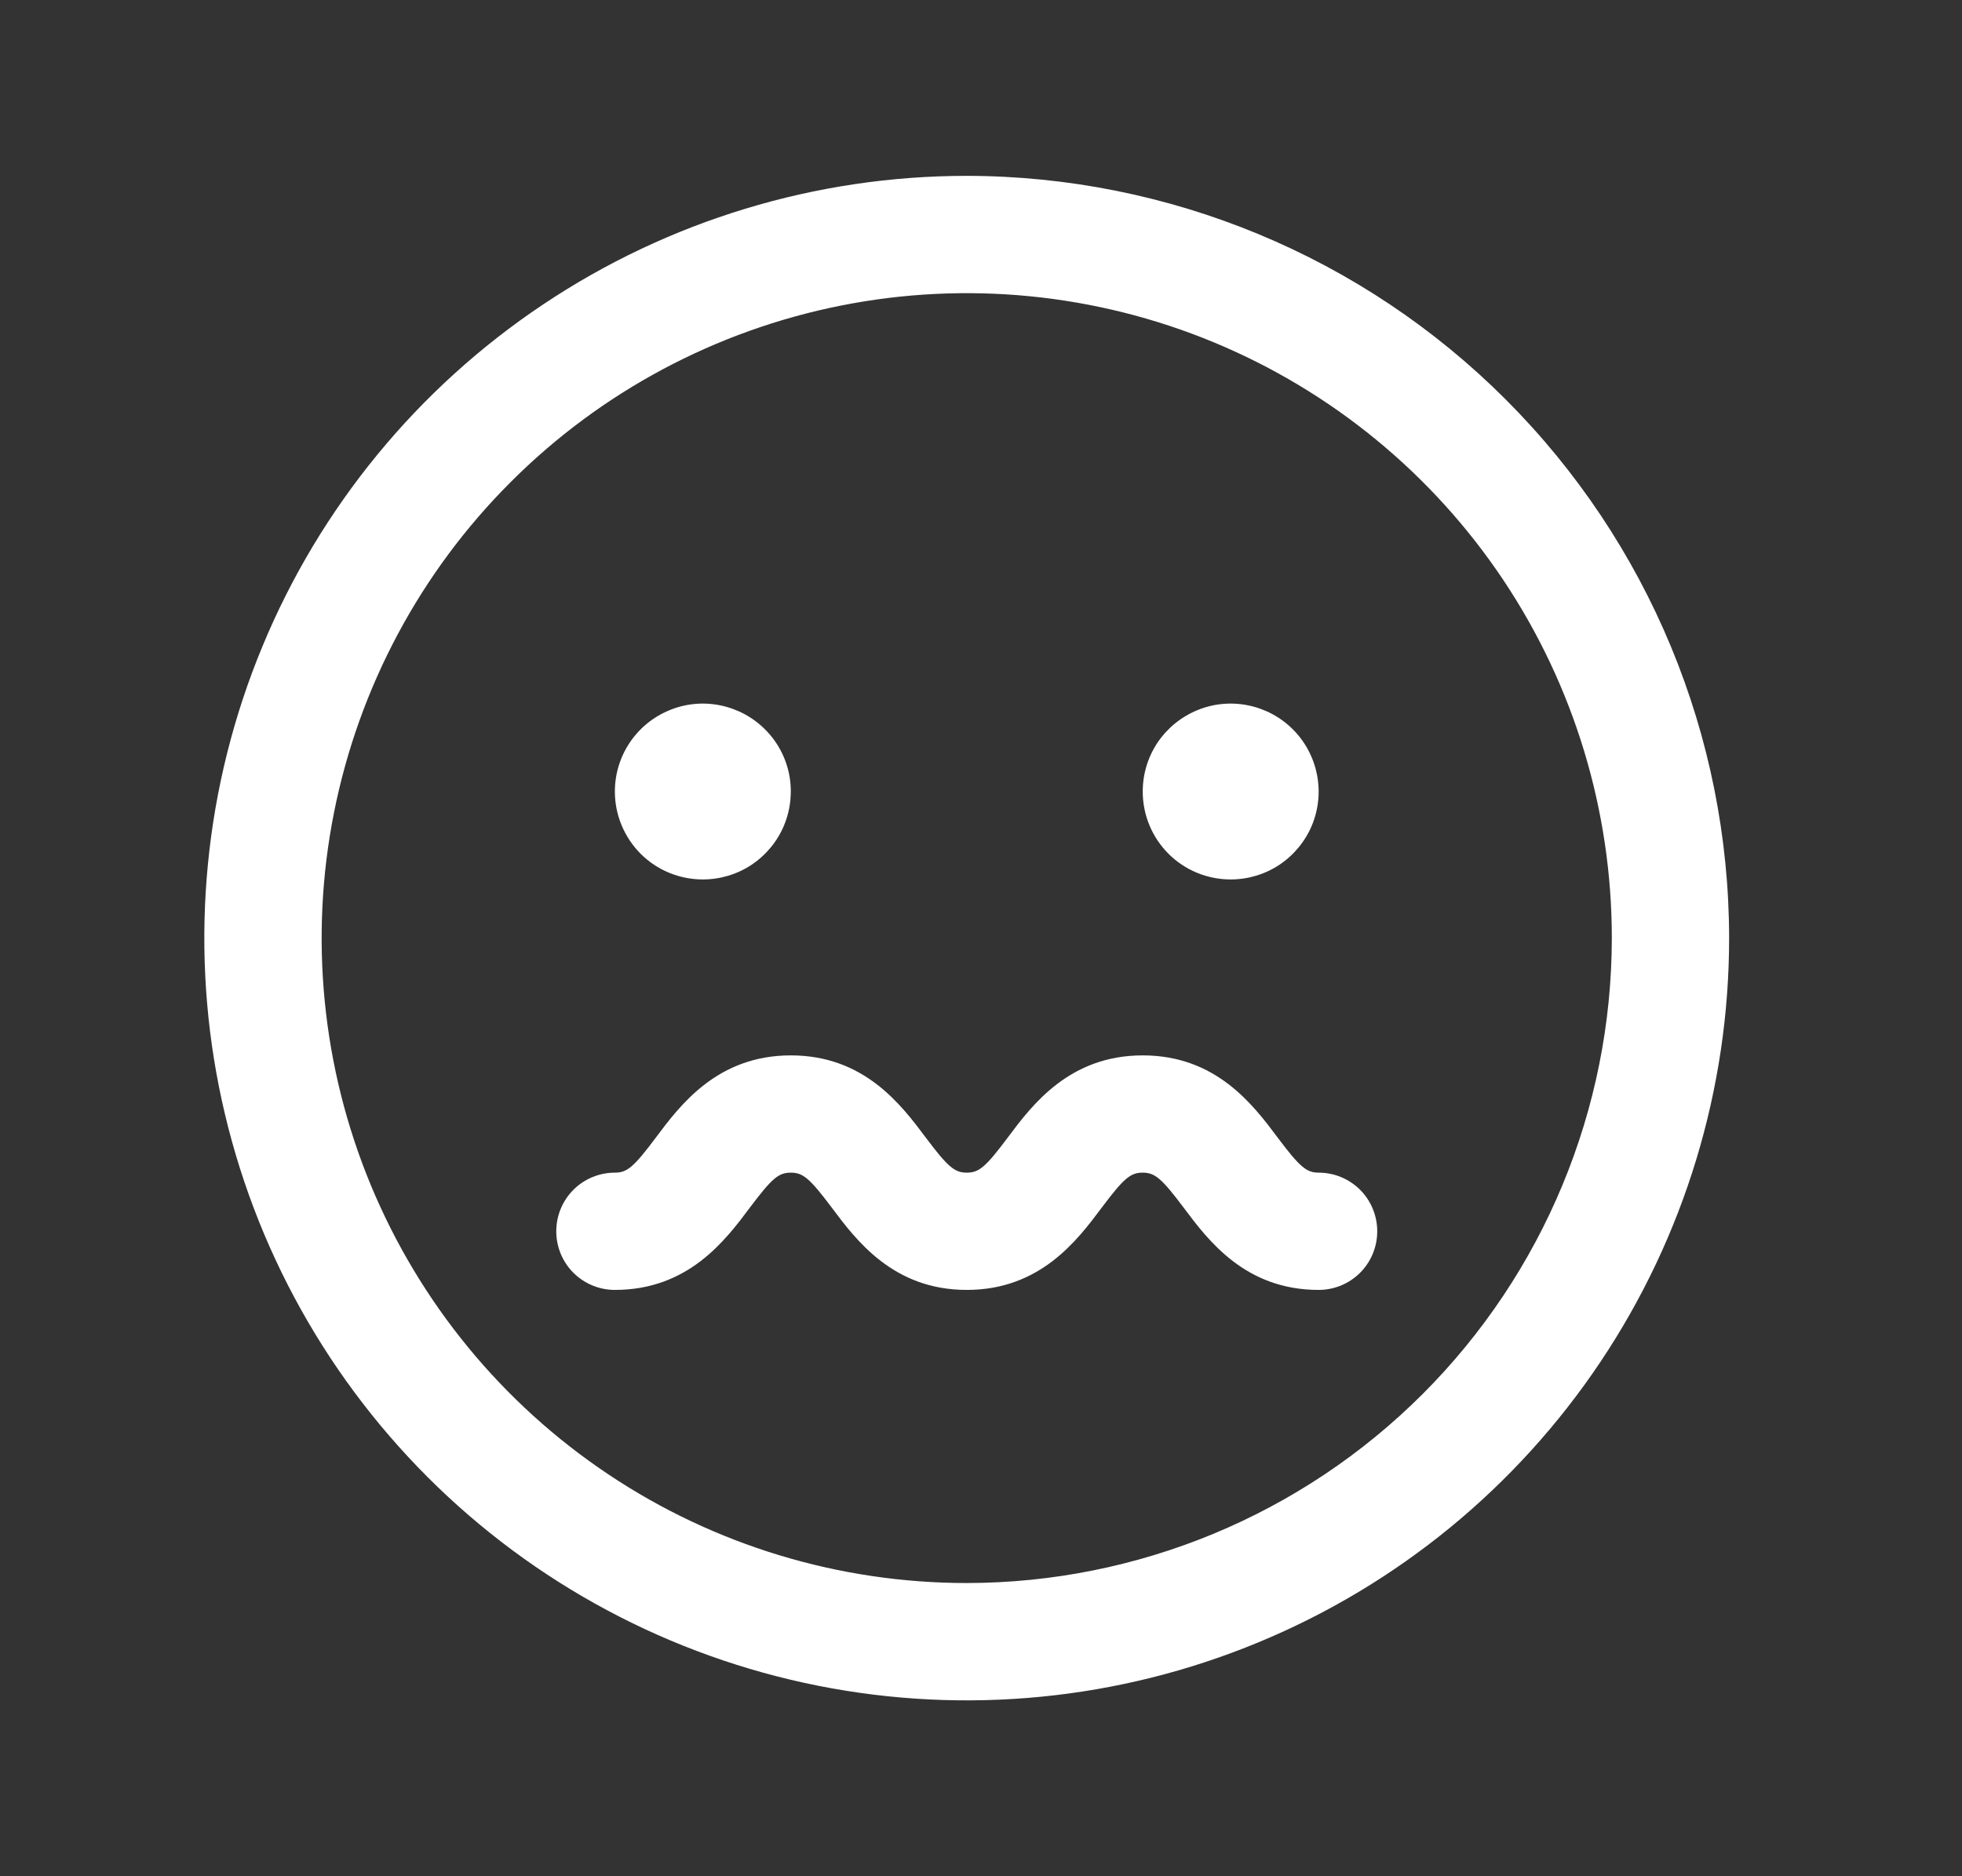<svg width="23" height="22" viewBox="0 0 23 22" fill="none" xmlns="http://www.w3.org/2000/svg">
<rect x="0" y="0" width="23" height="22" fill="#333333" stroke="none"/>
<path d="M11.333 2.062C9.565 2.062 7.837 2.587 6.368 3.569C4.898 4.551 3.752 5.947 3.076 7.58C2.399 9.213 2.222 11.01 2.567 12.744C2.912 14.477 3.763 16.07 5.013 17.32C6.263 18.57 7.856 19.421 9.589 19.766C11.323 20.111 13.12 19.934 14.753 19.257C16.386 18.581 17.782 17.435 18.764 15.965C19.746 14.496 20.27 12.768 20.27 11C20.268 8.63 19.326 6.359 17.65 4.683C15.975 3.007 13.703 2.065 11.333 2.062ZM11.333 18.562C9.837 18.562 8.375 18.119 7.132 17.288C5.888 16.457 4.919 15.276 4.346 13.894C3.774 12.512 3.624 10.992 3.916 9.525C4.208 8.058 4.928 6.71 5.986 5.653C7.043 4.595 8.391 3.875 9.858 3.583C11.325 3.291 12.845 3.441 14.227 4.013C15.609 4.586 16.79 5.555 17.621 6.798C18.452 8.042 18.895 9.504 18.895 11C18.893 13.005 18.096 14.927 16.678 16.345C15.26 17.763 13.338 18.56 11.333 18.562ZM7.208 9.281C7.208 9.077 7.268 8.878 7.382 8.708C7.495 8.539 7.656 8.407 7.845 8.329C8.033 8.25 8.24 8.23 8.44 8.27C8.64 8.31 8.824 8.408 8.968 8.552C9.113 8.696 9.211 8.88 9.251 9.08C9.29 9.28 9.27 9.487 9.192 9.676C9.114 9.864 8.982 10.025 8.812 10.139C8.643 10.252 8.443 10.312 8.239 10.312C7.966 10.312 7.703 10.204 7.51 10.011C7.317 9.817 7.208 9.555 7.208 9.281ZM13.396 9.281C13.396 9.077 13.456 8.878 13.569 8.708C13.683 8.539 13.844 8.407 14.032 8.329C14.221 8.25 14.428 8.23 14.628 8.27C14.828 8.31 15.012 8.408 15.156 8.552C15.3 8.696 15.398 8.88 15.438 9.08C15.478 9.28 15.458 9.487 15.38 9.676C15.302 9.864 15.169 10.025 15 10.139C14.83 10.252 14.631 10.312 14.427 10.312C14.153 10.312 13.891 10.204 13.698 10.011C13.504 9.817 13.396 9.555 13.396 9.281ZM16.145 14.438C16.145 14.62 16.073 14.795 15.944 14.924C15.815 15.053 15.64 15.125 15.458 15.125C14.599 15.125 14.164 14.546 13.877 14.162C13.619 13.819 13.54 13.75 13.396 13.75C13.251 13.75 13.175 13.815 12.914 14.162C12.627 14.546 12.192 15.125 11.333 15.125C10.474 15.125 10.039 14.546 9.752 14.162C9.494 13.819 9.415 13.75 9.271 13.75C9.126 13.75 9.05 13.815 8.789 14.162C8.502 14.546 8.067 15.125 7.208 15.125C7.026 15.125 6.851 15.053 6.722 14.924C6.593 14.795 6.521 14.62 6.521 14.438C6.521 14.255 6.593 14.08 6.722 13.951C6.851 13.822 7.026 13.75 7.208 13.75C7.352 13.75 7.429 13.685 7.689 13.338C7.976 12.954 8.411 12.375 9.271 12.375C10.13 12.375 10.565 12.954 10.852 13.338C11.11 13.681 11.189 13.75 11.333 13.75C11.477 13.75 11.554 13.685 11.814 13.338C12.101 12.954 12.536 12.375 13.396 12.375C14.255 12.375 14.69 12.954 14.977 13.338C15.235 13.681 15.314 13.75 15.458 13.75C15.64 13.75 15.815 13.822 15.944 13.951C16.073 14.08 16.145 14.255 16.145 14.438Z" fill="white"/>
</svg>
